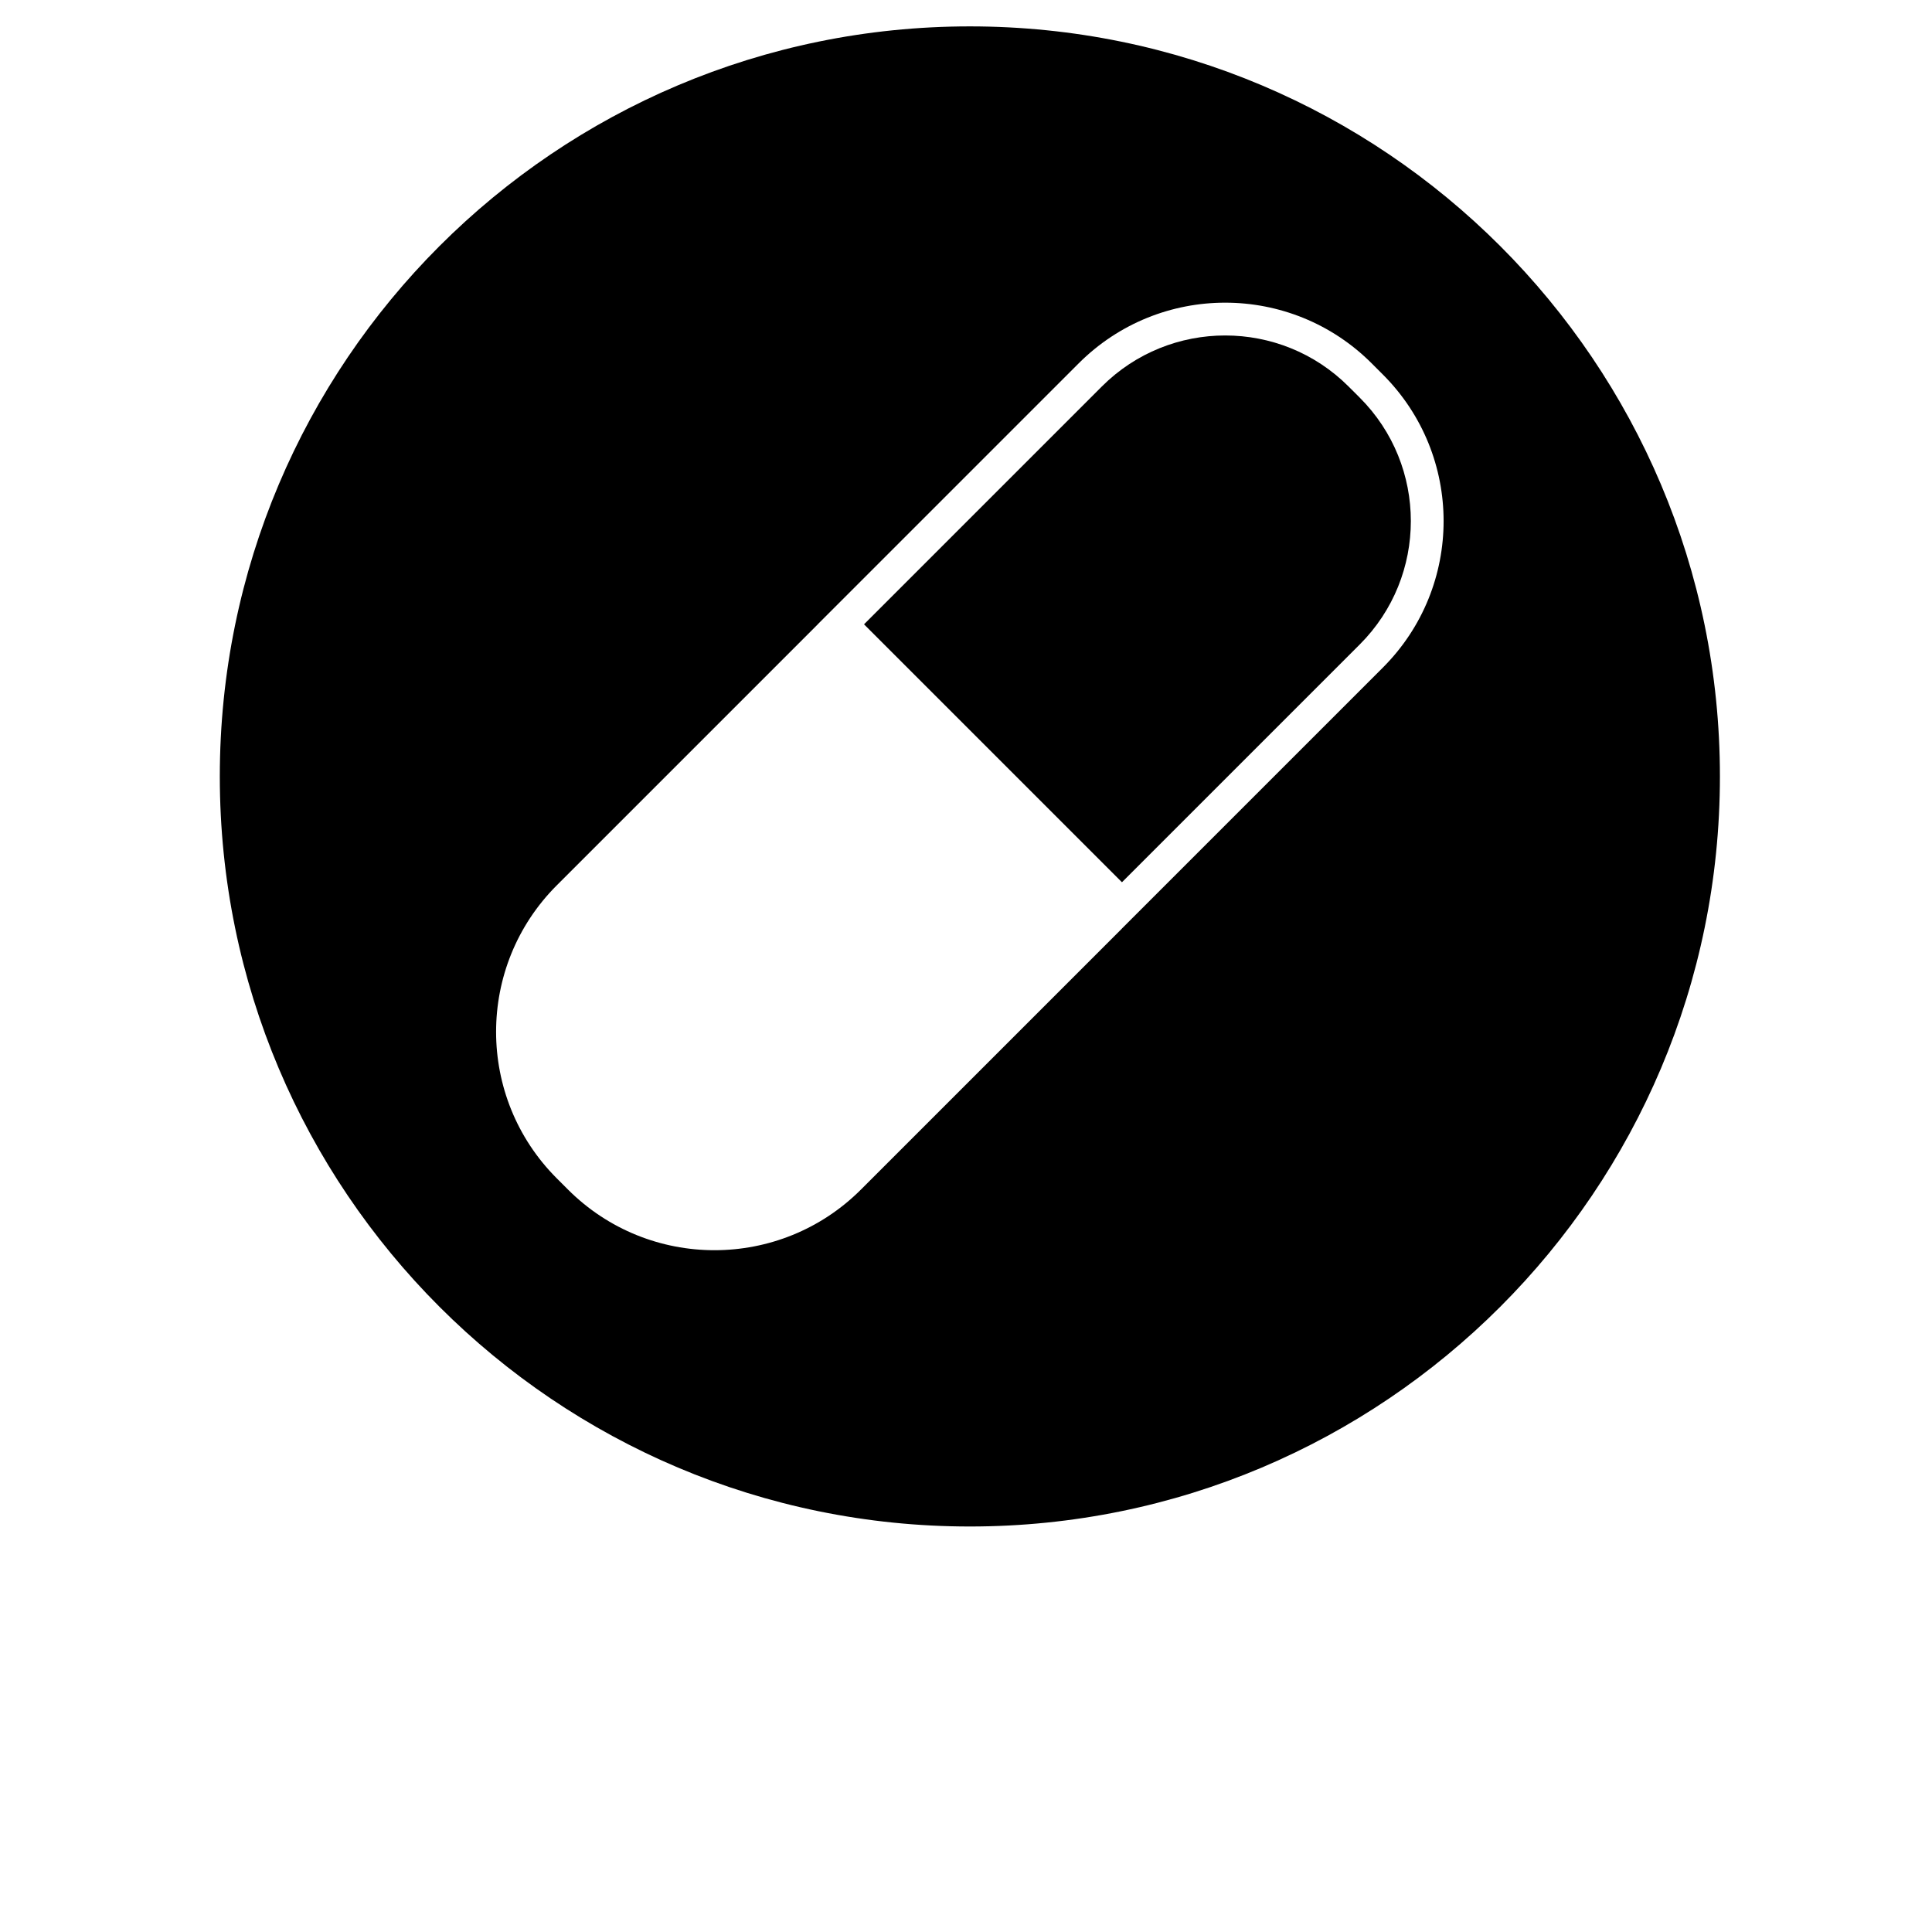 <?xml version="1.0" encoding="UTF-8"?>
<svg width="700pt" height="700pt" version="1.1" viewBox="0 0 700 700" xmlns="http://www.w3.org/2000/svg" xmlns:xlink="http://www.w3.org/1999/xlink">
 
 <g>
  <path d="m351.4 9.559c-150.09 0-271.76 121.67-271.76 271.76s121.67 271.76 271.76 271.76c150.09 0 271.76-121.67 271.76-271.76s-121.67-271.76-271.76-271.76zm149.65 232.31-94.551 94.547 0.012 0.012-94.559 94.559c-29.316 29.316-76.852 29.316-106.17 0l-4.047-4.047c-29.32-29.32-29.32-76.855-0.004-106.17l94.559-94.559-0.012-0.012 94.547-94.547c29.336-29.336 76.863-29.305 106.17 0.004l4.047 4.047c29.34 29.336 29.34 76.832 0.004 106.17z"/>
  <path d="m488.62 140.04c-24.641-24.641-64.734-24.672-89.406-0.004l-86.16 86.164 93.453 93.453 86.168-86.164c24.668-24.672 24.668-64.734 0-89.402z"/>
 
 </g>
</svg>
